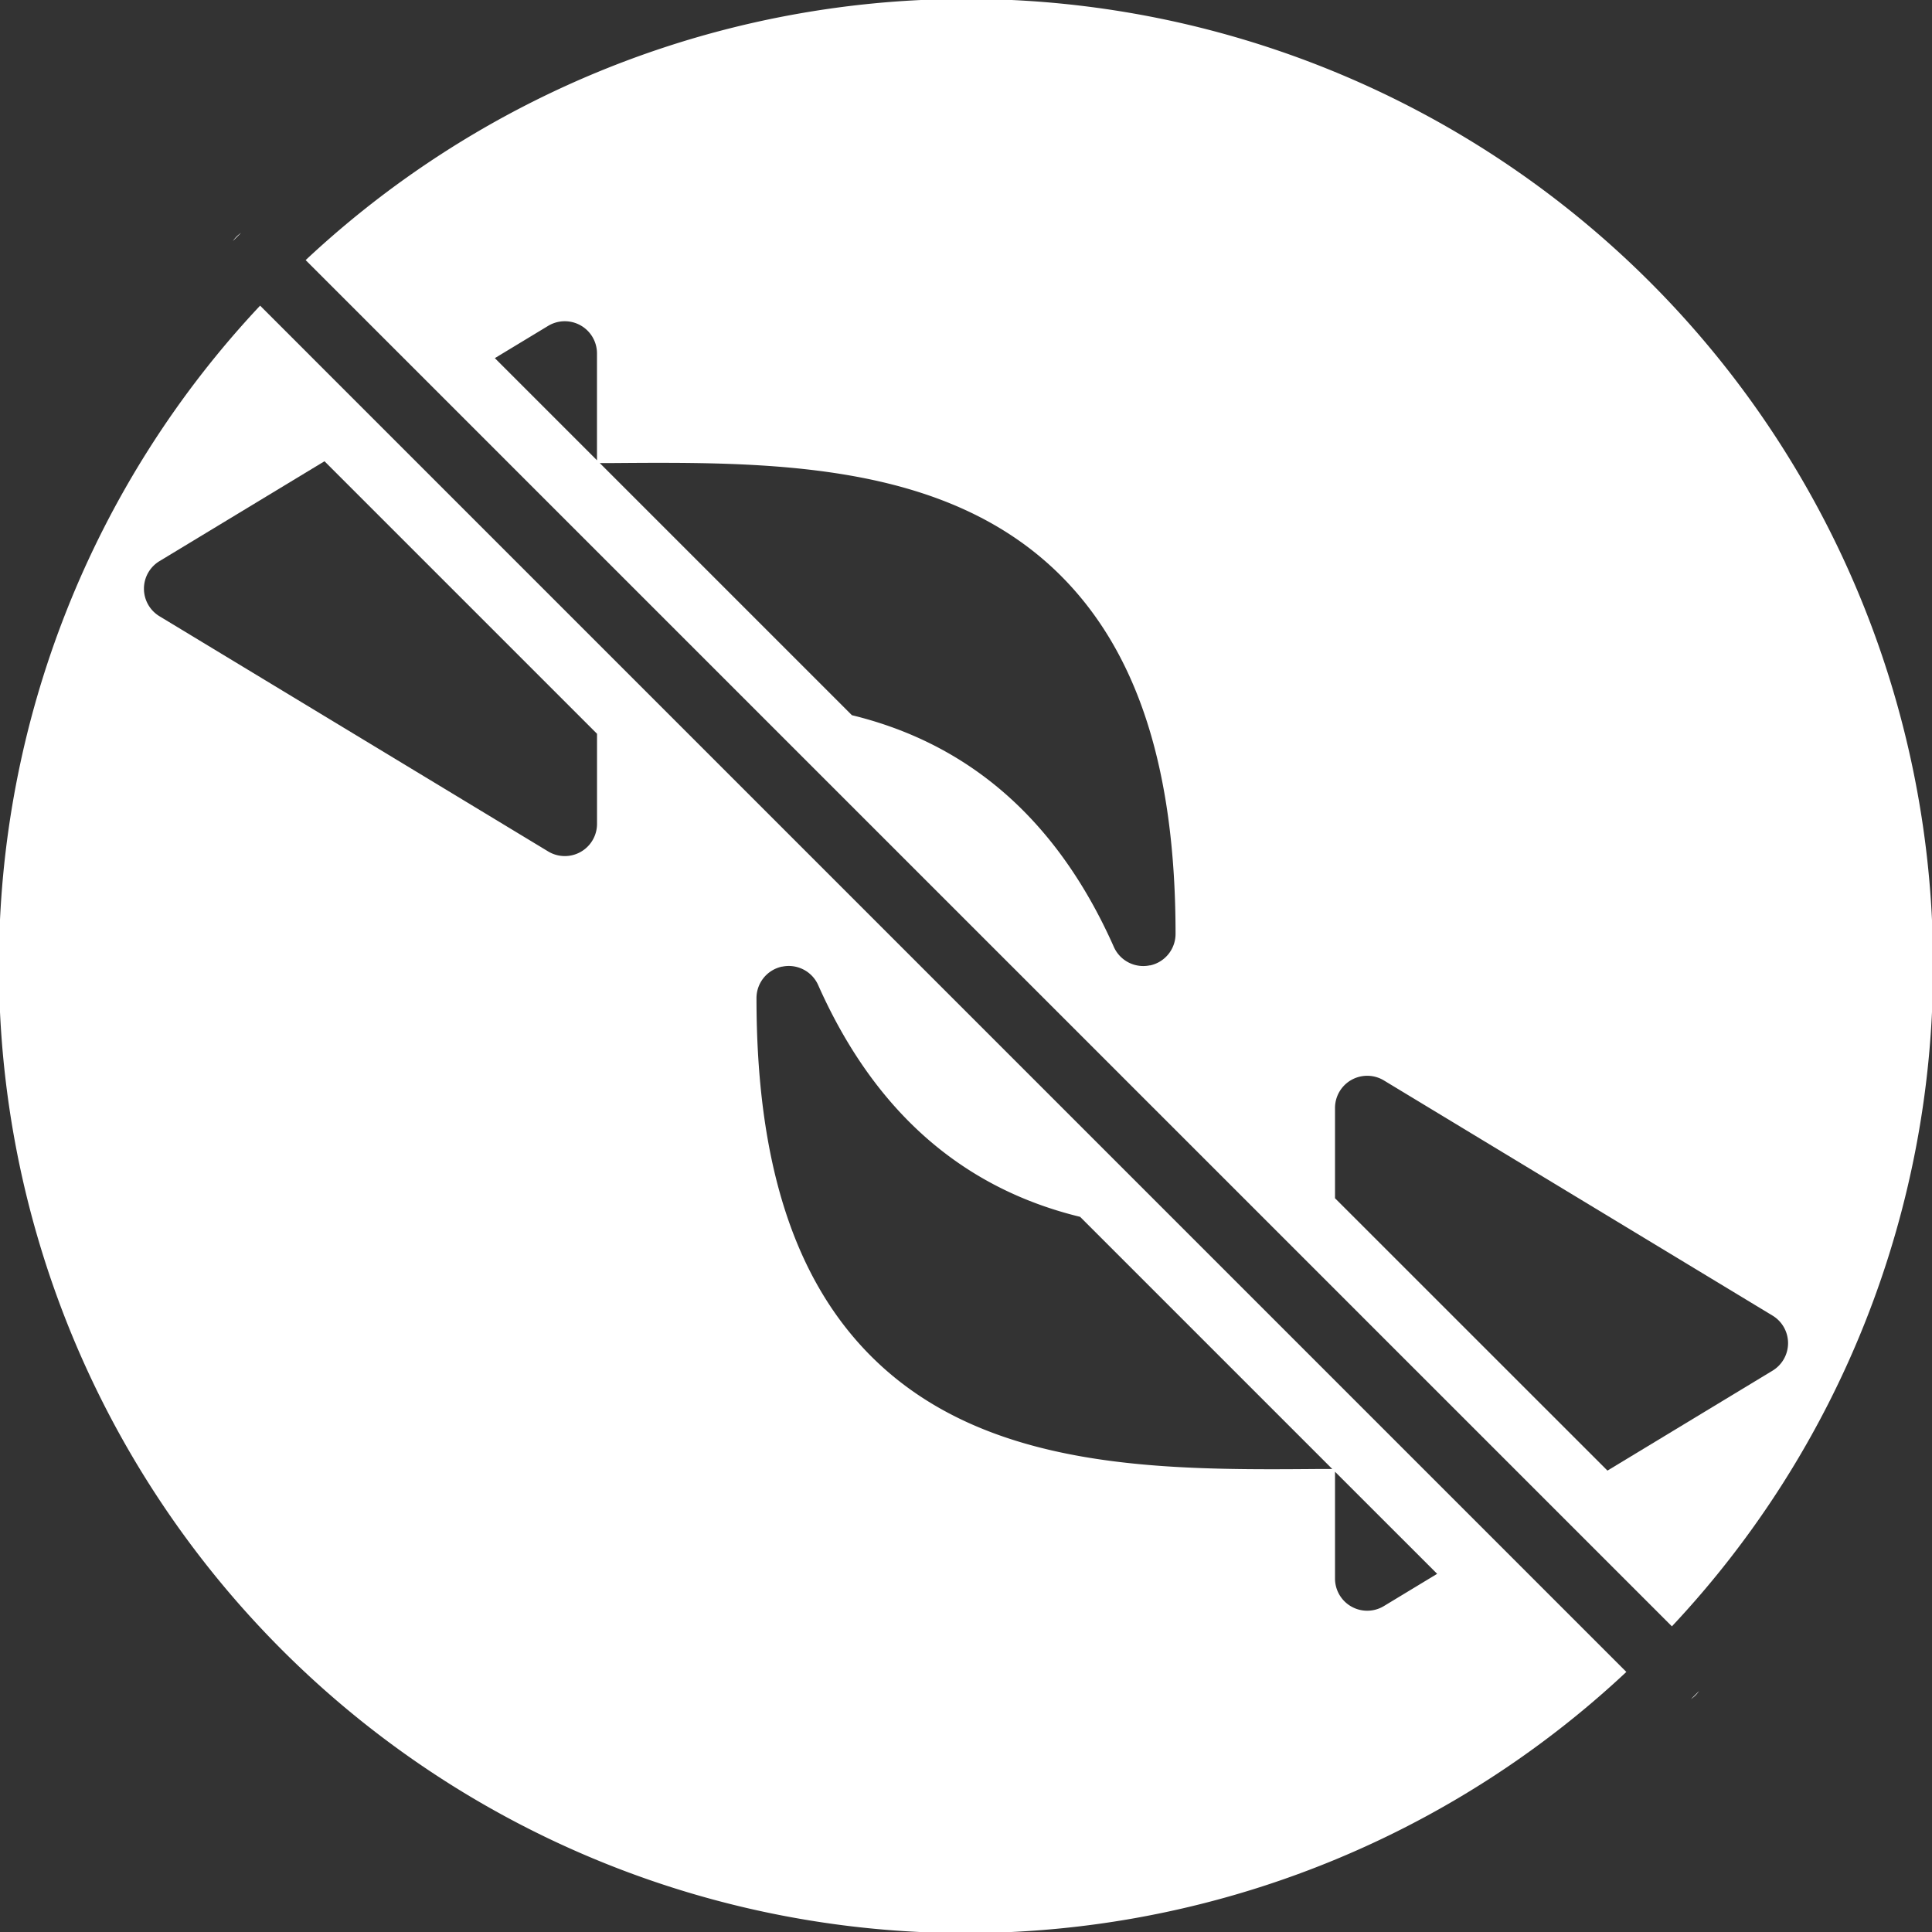 <?xml version="1.0" encoding="UTF-8"?> <svg xmlns="http://www.w3.org/2000/svg" xmlns:xlink="http://www.w3.org/1999/xlink" width="54" height="54" viewBox="0 0 54 54"><rect x="0" y="0" width="54" height="54" fill="#333333" stroke="none"/><defs><clipPath id="clip-path"><rect id="Rettangolo_207" data-name="Rettangolo 207" width="54" height="54" fill="#fff"></rect></clipPath></defs><g id="Raggruppa_439" data-name="Raggruppa 439" transform="translate(-0.045 -0.045)"><g id="Raggruppa_438" data-name="Raggruppa 438" transform="translate(0.045 0.045)" clip-path="url(#clip-path)"><path id="Tracciato_1043" data-name="Tracciato 1043" d="M0,399.086a27.017,27.017,0,0,0,45.487,19.731L7.3,380.629A26.931,26.931,0,0,0,0,399.086m37.344,14.135,2.855,2.854-1.487.9a.9.9,0,0,1-1.368-.771ZM21.888,399.105a.9.9,0,0,1,1.011.516c1.811,4.077,4.588,5.81,7.321,6.476l7.047,7.047-.292,0c-4.38.036-9.349.072-12.573-3.127-2.172-2.156-3.228-5.437-3.228-10.033a.9.9,0,0,1,.714-.881m-5.171-3.991a.9.9,0,0,1-1.367.771L4.489,389.311a.9.9,0,0,1,0-1.542L9.1,384.978l7.617,7.617Z" transform="translate(-0.03 -372.086)" fill="#fff"></path><path id="Tracciato_1044" data-name="Tracciato 1044" d="M426.116,27.03A27.017,27.017,0,0,0,380.629,7.3l38.187,38.187a26.932,26.932,0,0,0,7.3-18.457M388.772,12.895l-2.855-2.855,1.487-.9a.9.9,0,0,1,1.368.771Zm15.456,14.116a.878.878,0,0,1-.187.02.9.9,0,0,1-.823-.535c-1.811-4.077-4.588-5.81-7.321-6.476l-7.047-7.047.292,0c4.383-.034,9.35-.072,12.573,3.127,2.172,2.156,3.228,5.437,3.228,10.033a.9.9,0,0,1-.714.881M409.4,31a.9.9,0,0,1,1.367-.771L421.627,36.8a.9.9,0,0,1,0,1.542l-4.612,2.792L409.4,33.521Z" transform="translate(-372.086 -0.03)" fill="#fff"></path><path id="Tracciato_1045" data-name="Tracciato 1045" d="M2099.628,2099.854a.888.888,0,0,0,.226-.226l-.226.226" transform="translate(-2052.364 -2052.364)" fill="#fff"></path><path id="Tracciato_1046" data-name="Tracciato 1046" d="M290.564,290.338a.892.892,0,0,0-.226.226l.226-.226" transform="translate(-283.828 -283.828)" fill="#fff"></path></g></g></svg> 